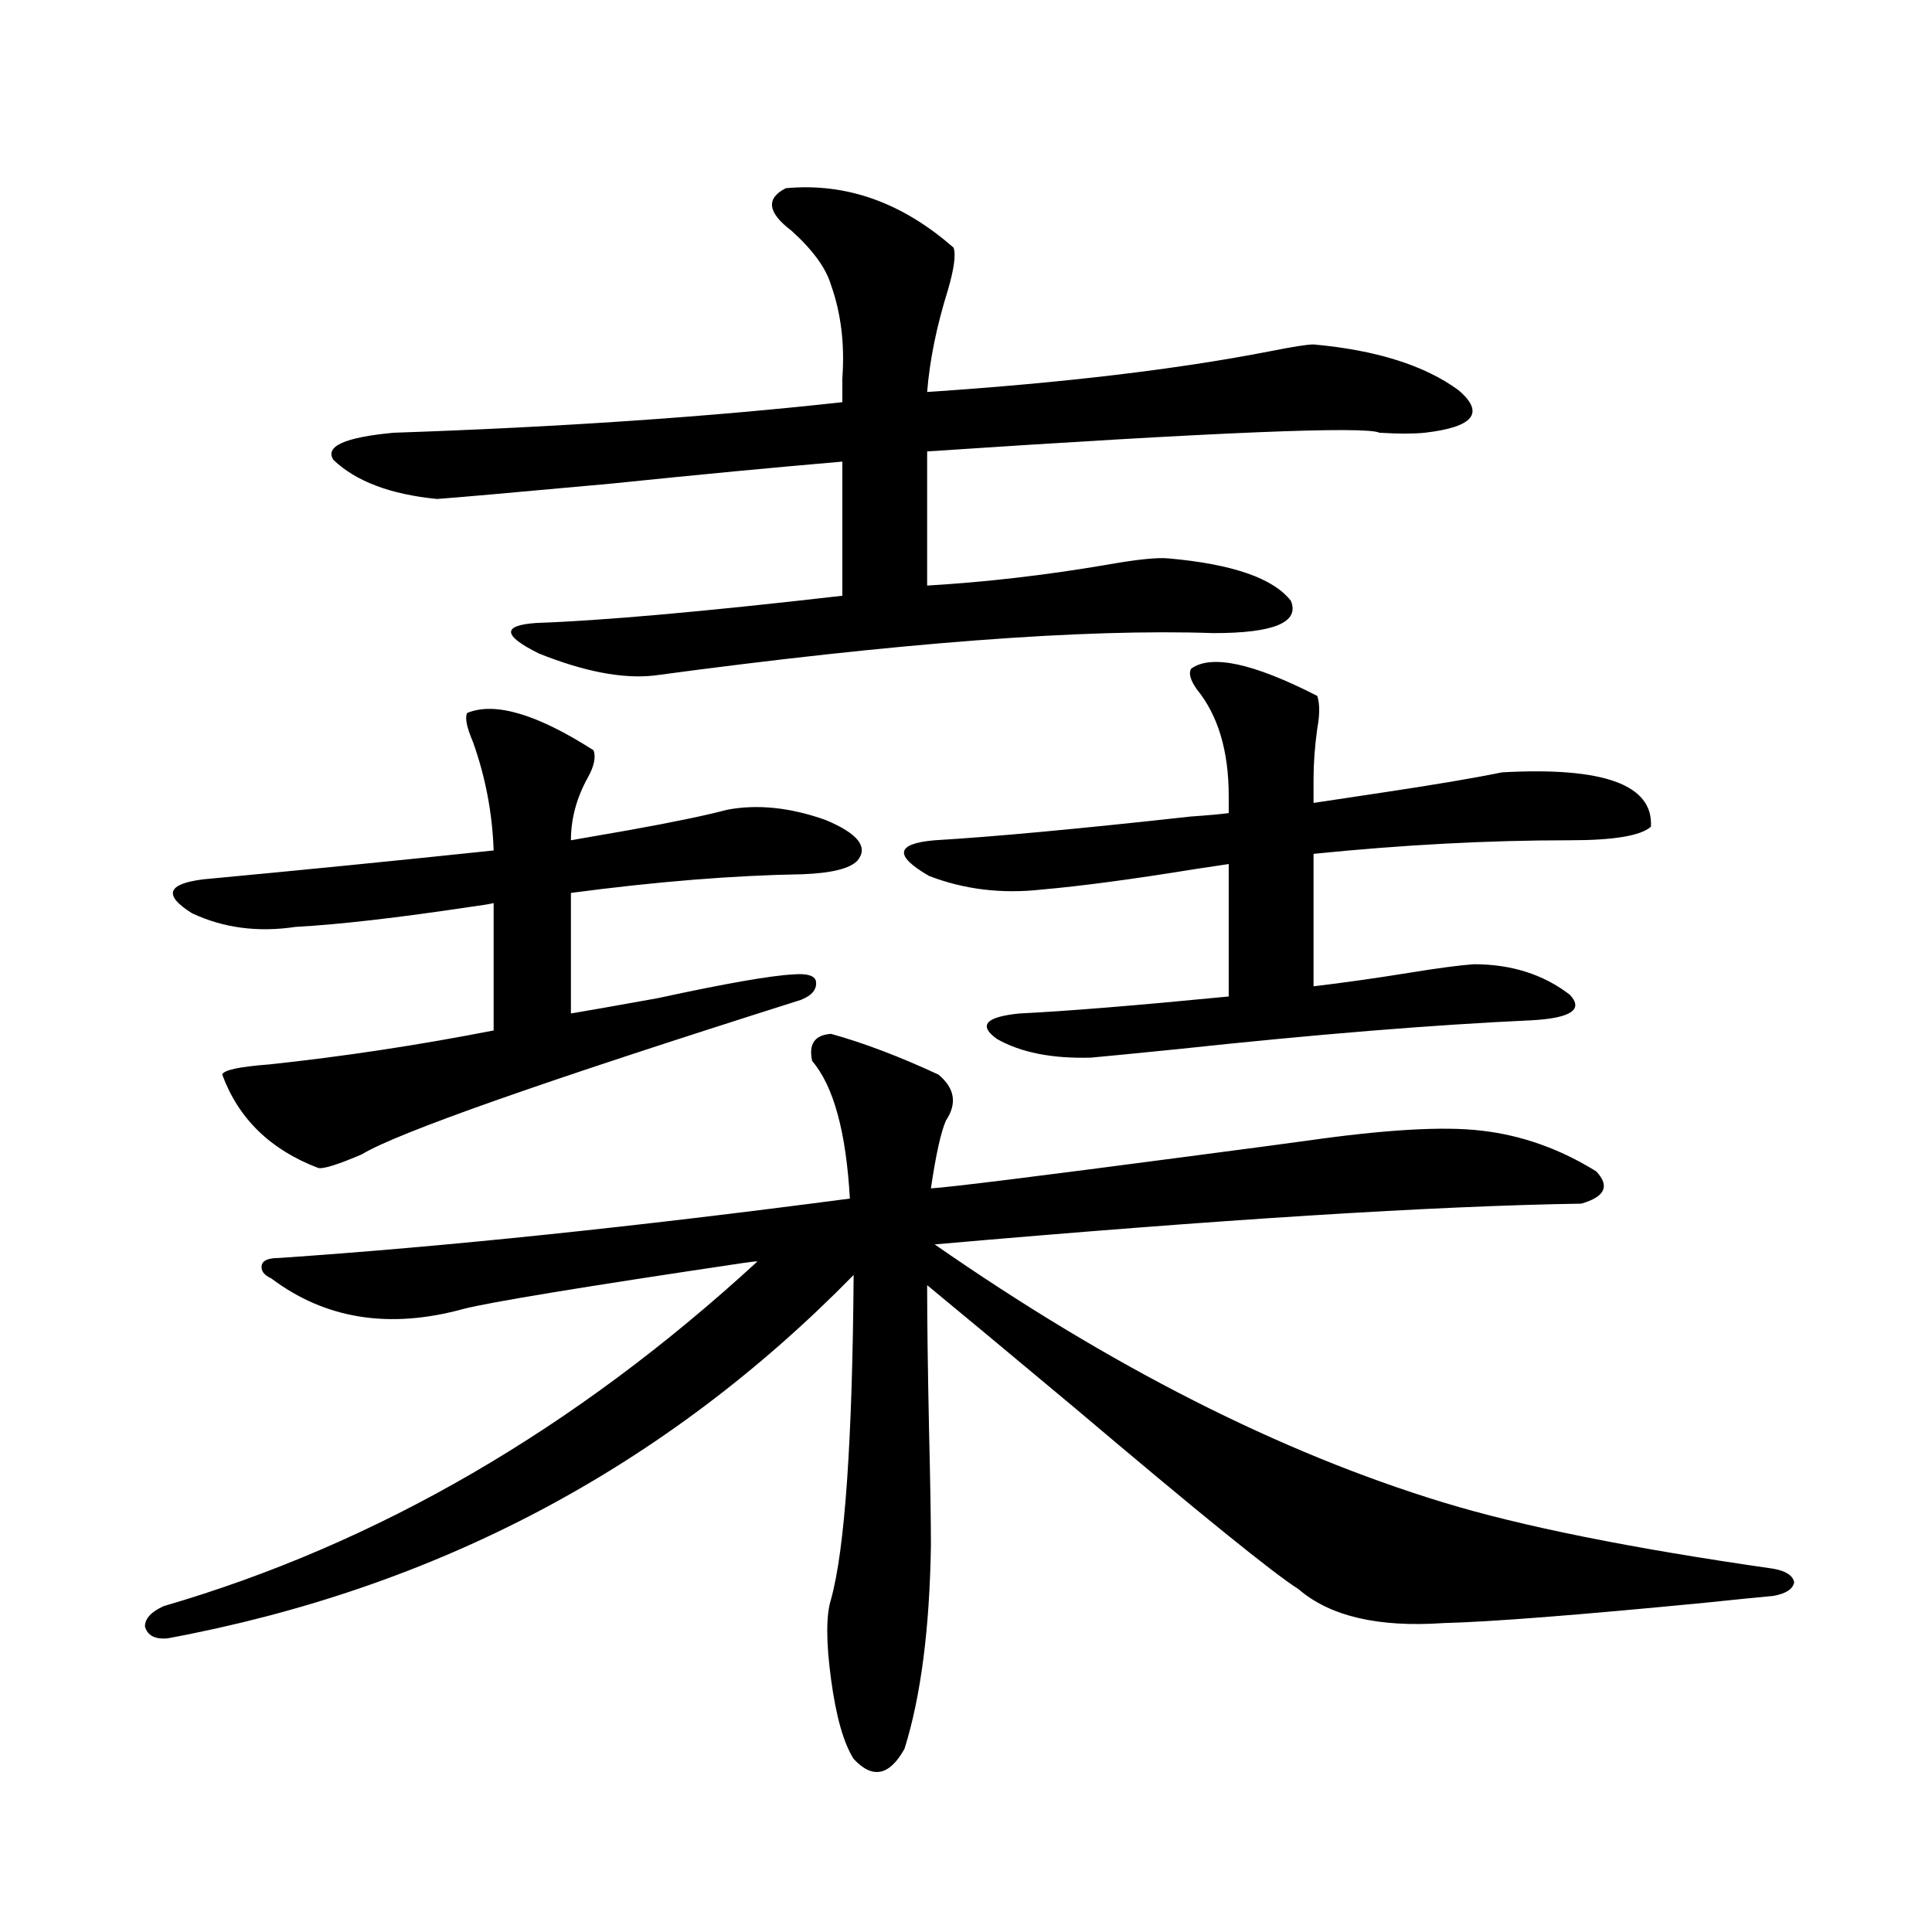 <?xml version="1.0" encoding="utf-8"?>
<!-- Generator: Adobe Illustrator 16.0.0, SVG Export Plug-In . SVG Version: 6.00 Build 0)  -->
<!DOCTYPE svg PUBLIC "-//W3C//DTD SVG 1.1//EN" "http://www.w3.org/Graphics/SVG/1.1/DTD/svg11.dtd">
<svg version="1.1" id="图层_1" xmlns="http://www.w3.org/2000/svg" xmlns:xlink="http://www.w3.org/1999/xlink" x="0px" y="0px"
	 width="1000px" height="1000px" viewBox="0 0 1000 1000" enable-background="new 0 0 1000 1000" xml:space="preserve">
<path d="M430.136,535.117c16.905,4.696,35.441,11.728,55.608,21.094c8.445,7.031,9.756,14.941,3.902,23.73
	c-2.606,5.864-5.213,17.578-7.805,35.156c9.756-0.577,54.633-6.152,134.631-16.699c31.219-4.093,51.051-6.729,59.511-7.91
	c40.975-5.851,71.218-7.608,90.729-5.273c20.808,2.349,40.64,9.38,59.511,21.094c7.149,7.622,4.543,13.184-7.805,16.699
	c-76.096,1.181-187.647,8.212-334.626,21.094c91.05,63.281,178.853,107.817,263.408,133.594
	c40.319,12.305,97.224,23.73,170.728,34.277c6.494,1.181,10.076,3.516,10.731,7.031c-0.655,3.516-4.237,5.851-10.731,7.031
	c-6.509,0.577-18.216,1.758-35.121,3.516c-66.34,6.44-111.552,9.956-135.606,10.547c-33.825,2.335-58.87-3.516-75.12-17.578
	c-13.018-8.198-51.706-39.551-116.095-94.043c-35.776-29.883-61.142-50.977-76.096-63.281c0,18.169,0.32,43.066,0.976,74.707
	c0.641,26.958,0.976,46.884,0.976,59.766c-0.655,43.354-5.213,78.511-13.658,105.469c-7.805,14.063-16.585,15.82-26.341,5.273
	c-5.213-8.212-9.115-21.973-11.707-41.309c-2.606-19.336-2.606-33.11,0-41.309c7.149-25.776,11.052-81.738,11.707-167.871
	C344.284,759.54,225.903,822.218,86.729,848.008c-6.509,0.577-10.411-1.47-11.707-6.152c0-4.106,3.247-7.622,9.756-10.547
	c110.562-32.218,212.998-91.694,307.31-178.418c-1.311,0-3.902,0.302-7.805,0.879c-82.604,12.305-130.729,20.215-144.387,23.73
	c-38.383,10.547-71.553,5.273-99.51-15.82c-3.902-1.758-5.533-4.093-4.878-7.031c0.641-2.335,3.567-3.516,8.78-3.516
	c85.852-5.851,184.386-16.108,295.603-30.762c-1.951-34.565-8.46-58.296-19.512-71.191
	C418.429,540.391,421.676,535.708,430.136,535.117z M153.069,479.746c-19.512,2.938-37.407,0.591-53.657-7.031
	c-14.969-9.366-13.018-15.229,5.854-17.578c50.075-4.683,100.15-9.668,150.24-14.941c-0.655-19.336-4.237-38.081-10.731-56.25
	c-3.262-7.608-4.237-12.593-2.927-14.941c14.299-5.851,36.097,0.591,65.364,19.336c1.296,3.516,0.32,8.212-2.927,14.063
	c-5.854,10.547-8.78,21.396-8.78,32.52c6.494-1.167,16.585-2.925,30.243-5.273c22.759-4.093,39.664-7.608,50.73-10.547
	c15.609-2.925,32.515-1.167,50.73,5.273c16.905,7.031,22.438,14.063,16.585,21.094c-3.902,4.106-13.338,6.454-28.292,7.031
	c-35.776,0.591-75.775,3.817-119.997,9.668v62.402c7.149-1.167,22.104-3.804,44.877-7.91c35.121-7.608,58.535-11.714,70.242-12.305
	c7.149-0.577,11.052,0.591,11.707,3.516c0.641,4.106-1.951,7.333-7.805,9.668c-133.335,42.188-209.11,68.856-227.312,79.98
	c-12.362,5.273-19.847,7.622-22.438,7.031c-24.725-9.366-41.31-25.488-49.755-48.34c0.641-2.335,8.78-4.093,24.39-5.273
	c38.368-4.093,77.071-9.956,116.095-17.578v-65.918c-2.606,0.591-6.188,1.181-10.731,1.758
	C205.751,475.063,175.173,478.579,153.069,479.746z M406.722,97.422c31.219-2.925,60.151,7.333,86.827,30.762
	c1.296,3.516,0.32,10.849-2.927,21.973c-5.854,18.759-9.436,36.337-10.731,52.734c70.242-4.683,129.418-11.714,177.557-21.094
	c11.707-2.335,19.177-3.516,22.438-3.516c32.515,2.938,57.56,10.849,75.12,23.73c13.658,11.728,7.805,19.048-17.561,21.973
	c-5.854,0.591-13.658,0.591-23.414,0c-7.164-3.516-85.211-0.288-234.141,9.668v69.434c29.908-1.758,60.486-5.273,91.705-10.547
	c16.25-2.925,27.316-4.093,33.17-3.516c33.17,2.938,54.298,10.259,63.413,21.973c4.543,11.138-8.78,16.699-39.999,16.699
	c-66.995-2.335-163.578,4.985-289.749,21.973c-16.265,1.758-36.097-2.046-59.511-11.426c-18.871-9.366-19.191-14.64-0.976-15.82
	c33.811-1.167,86.492-5.851,158.045-14.063v-69.434c-34.48,2.938-74.479,6.743-119.997,11.426
	c-51.386,4.696-81.309,7.333-89.754,7.91c-24.069-2.335-41.95-9.077-53.657-20.215c-4.558-7.031,5.854-11.714,31.219-14.063
	c85.852-2.925,163.243-8.198,232.189-15.82c0-2.925,0-7.031,0-12.305c1.296-17.578-0.655-33.687-5.854-48.34
	c-2.606-8.789-9.436-18.155-20.487-28.125C397.286,110.028,396.311,102.695,406.722,97.422z M539.401,460.41
	c-20.822,2.349-40.334,0-58.535-7.031c-18.216-10.547-17.24-16.699,2.927-18.457c29.908-1.758,74.145-5.851,132.68-12.305
	c8.445-0.577,14.954-1.167,19.512-1.758v-8.789c0-23.429-5.533-41.886-16.585-55.371c-3.262-4.683-4.237-8.198-2.927-10.547
	c10.396-7.608,32.194-2.925,65.364,14.063c1.296,4.106,1.296,9.668,0,16.699c-1.311,9.38-1.951,18.169-1.951,26.367v12.305
	c7.805-1.167,19.512-2.925,35.121-5.273c27.316-4.093,48.124-7.608,62.438-10.547c52.682-2.925,78.367,6.454,77.071,28.125
	c-5.213,4.696-19.191,7.031-41.95,7.031c-42.285,0-86.507,2.349-132.68,7.031v68.555c14.954-1.758,31.539-4.093,49.755-7.031
	c14.299-2.335,25.365-3.804,33.17-4.395c19.512,0,36.097,5.273,49.755,15.82c7.149,7.622,0.641,12.017-19.512,13.184
	c-51.386,2.349-112.527,7.333-183.41,14.941c-23.414,2.349-38.383,3.817-44.877,4.395c-20.167,0.591-36.432-2.637-48.779-9.668
	c-9.756-7.031-5.854-11.426,11.707-13.184c24.055-1.167,60.151-4.093,108.29-8.789v-68.555c-3.902,0.591-9.756,1.47-17.561,2.637
	C585.895,455.137,559.554,458.652,539.401,460.41z"/>
</svg>
